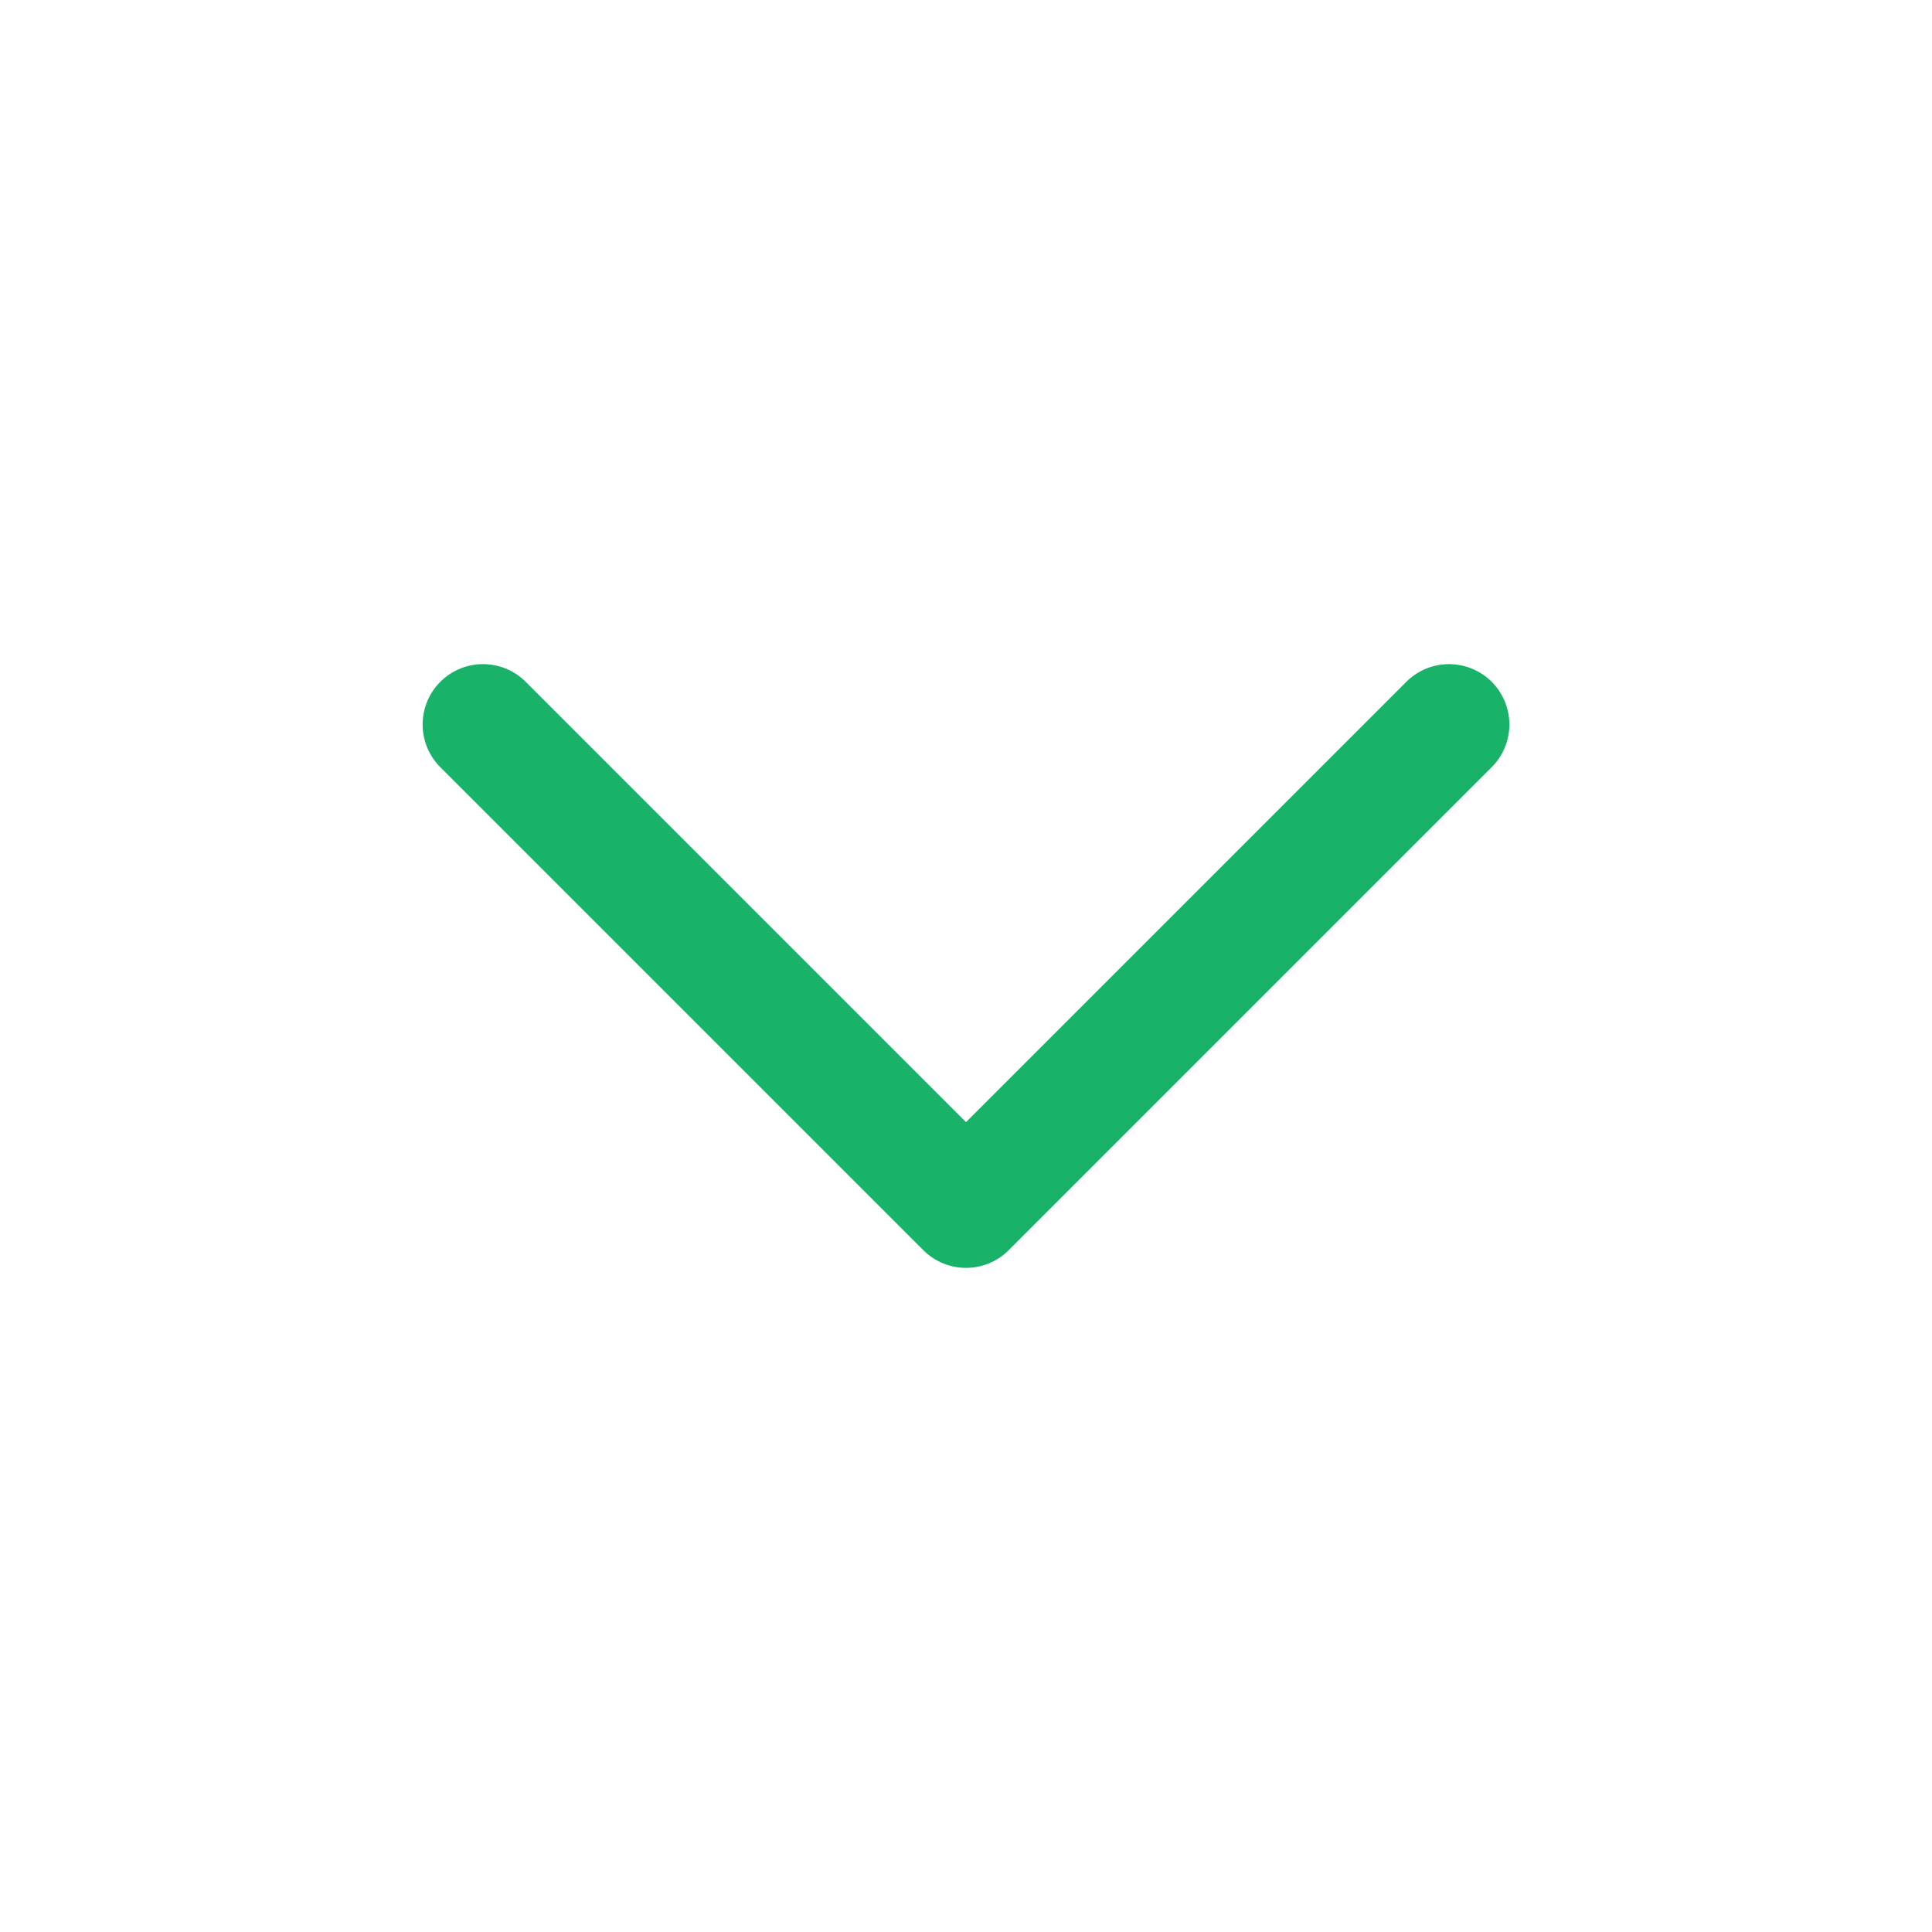 <svg preserveAspectRatio="none" width="100%" height="100%" overflow="visible" style="display: block;" viewBox="0 0 32 32" fill="none" xmlns="http://www.w3.org/2000/svg">
<g id="chevron-down">
<path id="Vector" d="M8 12L16 20L24 12" stroke="#18B269" stroke-width="2" stroke-linecap="round" stroke-linejoin="round"/>
</g>
</svg>
